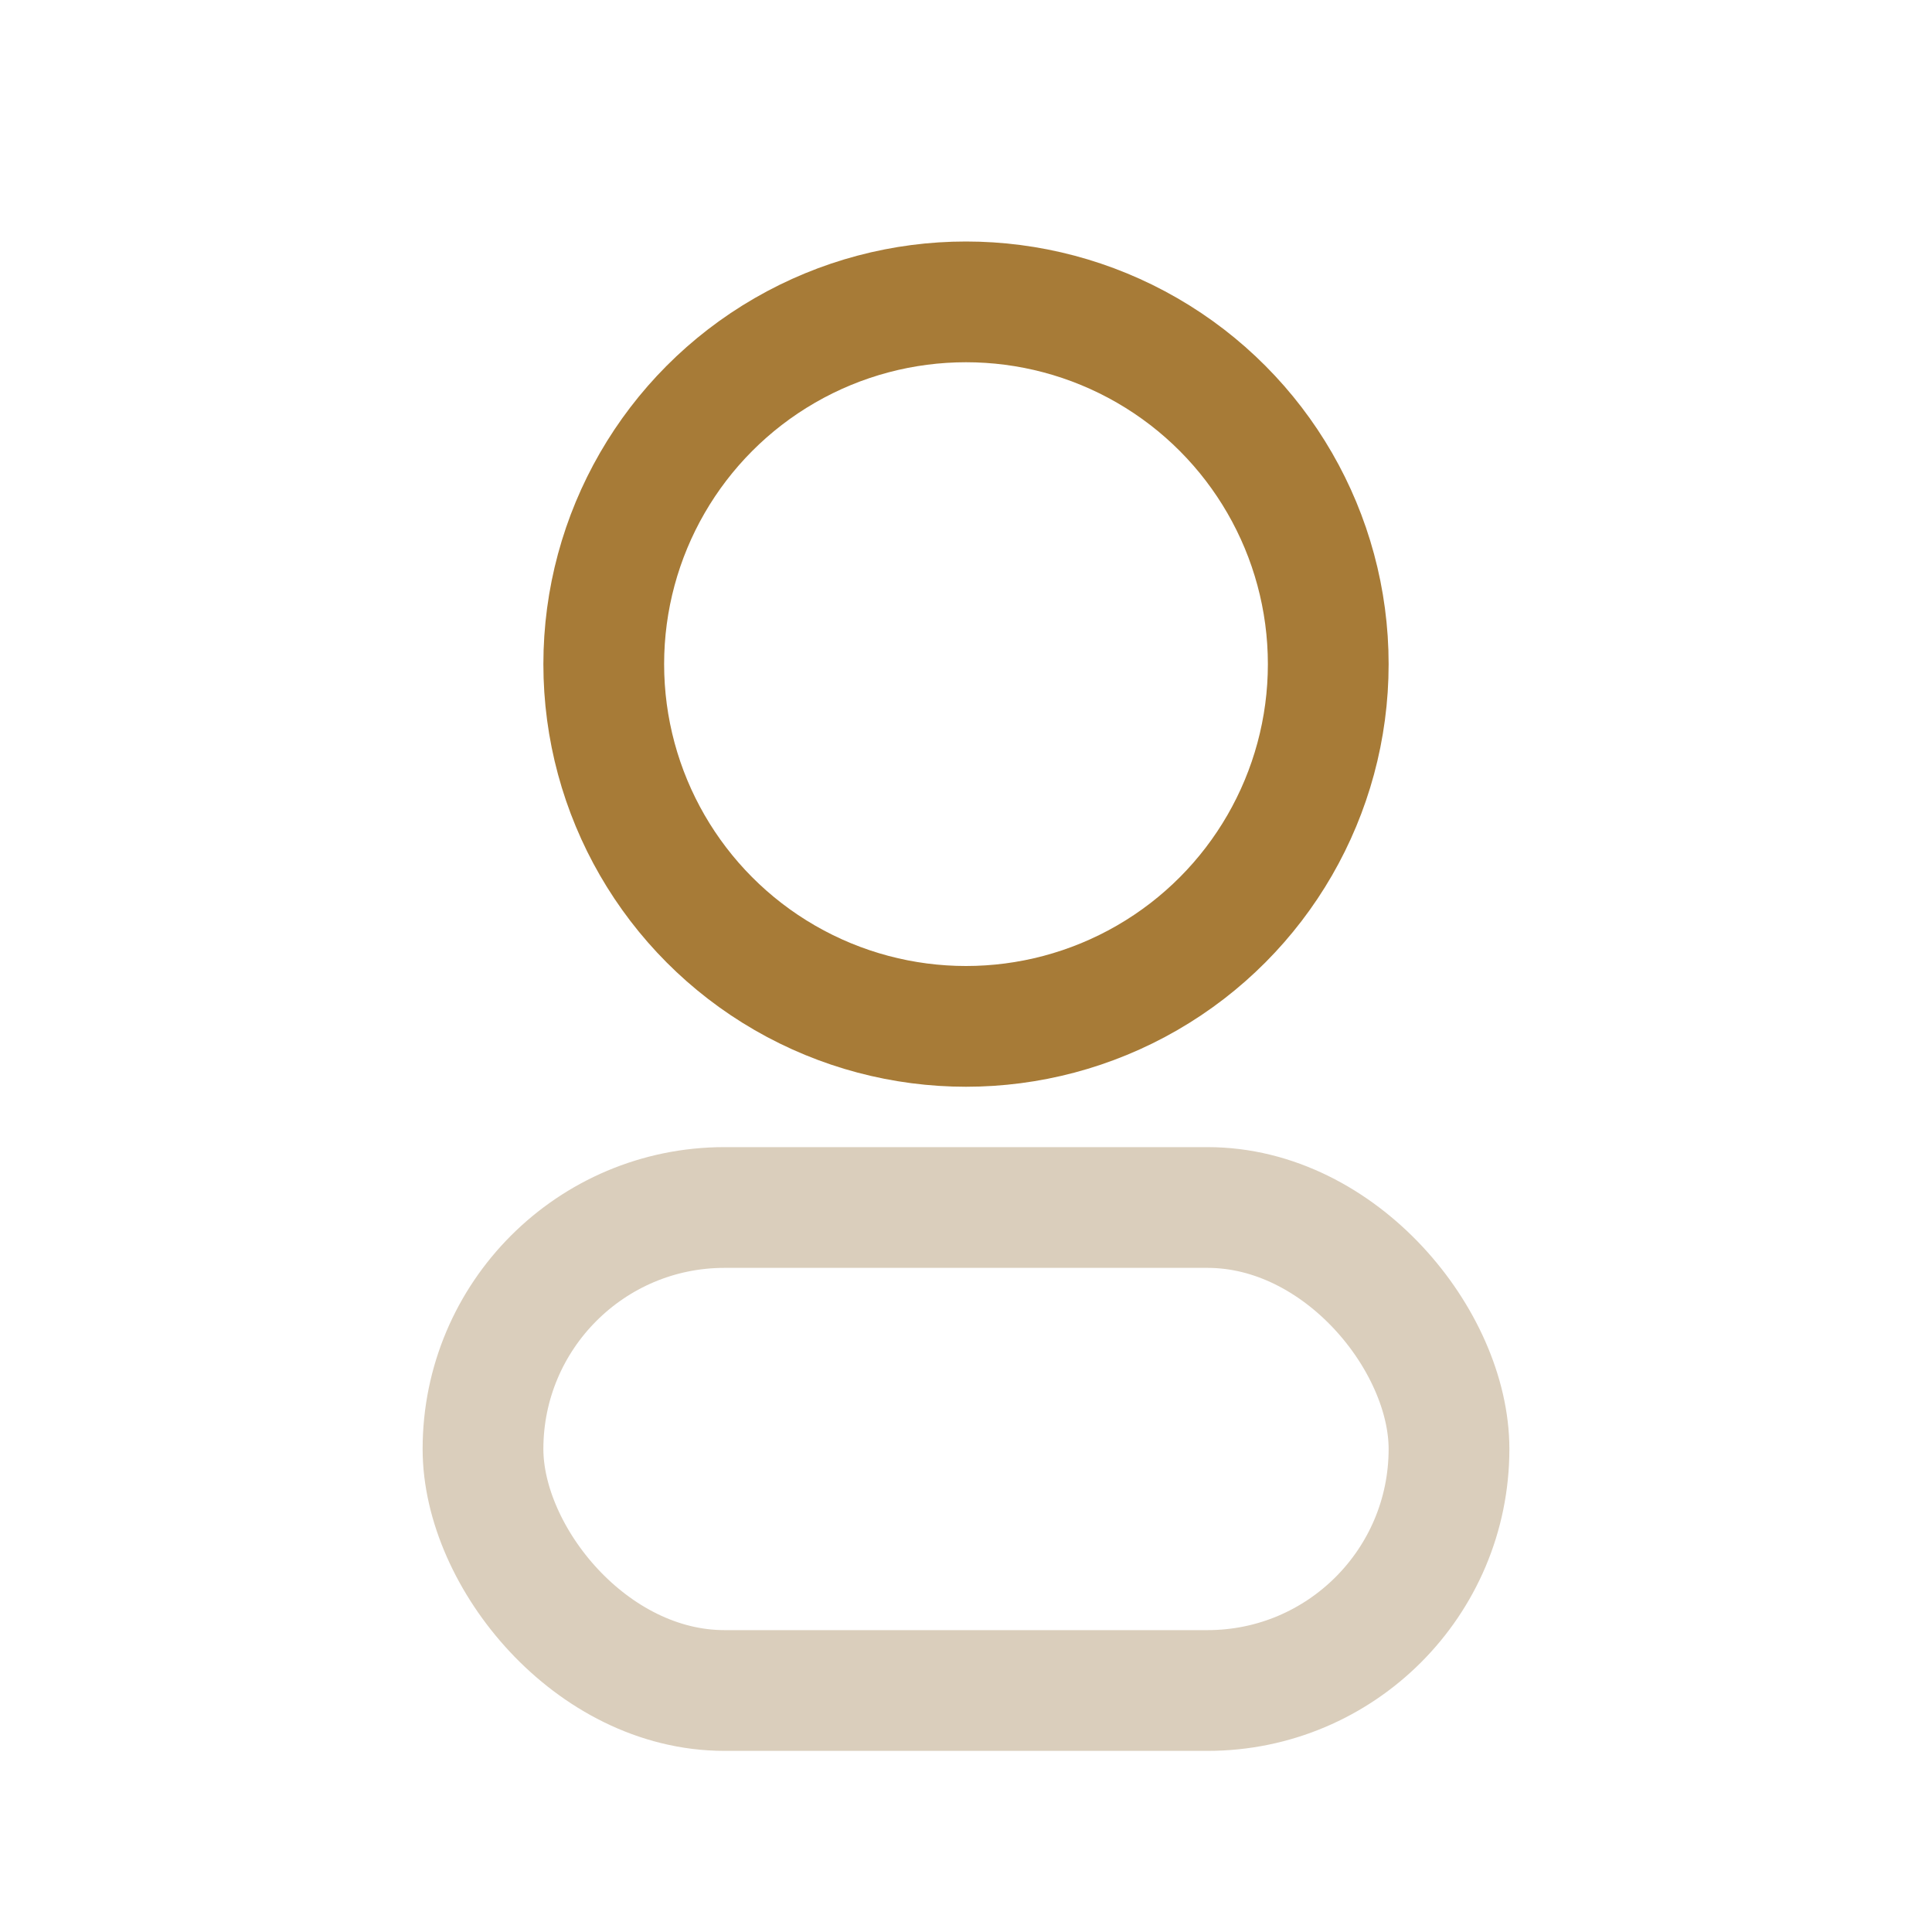 <?xml version="1.0" encoding="UTF-8"?>
<svg xmlns="http://www.w3.org/2000/svg" width="32" height="32" viewBox="0 0 32 32"><circle cx="16" cy="11" r="6" fill="none" stroke="#A77B37" stroke-width="2"/><rect x="8" y="20" width="16" height="8" rx="4" fill="none" stroke="#DACEBC" stroke-width="2"/></svg>